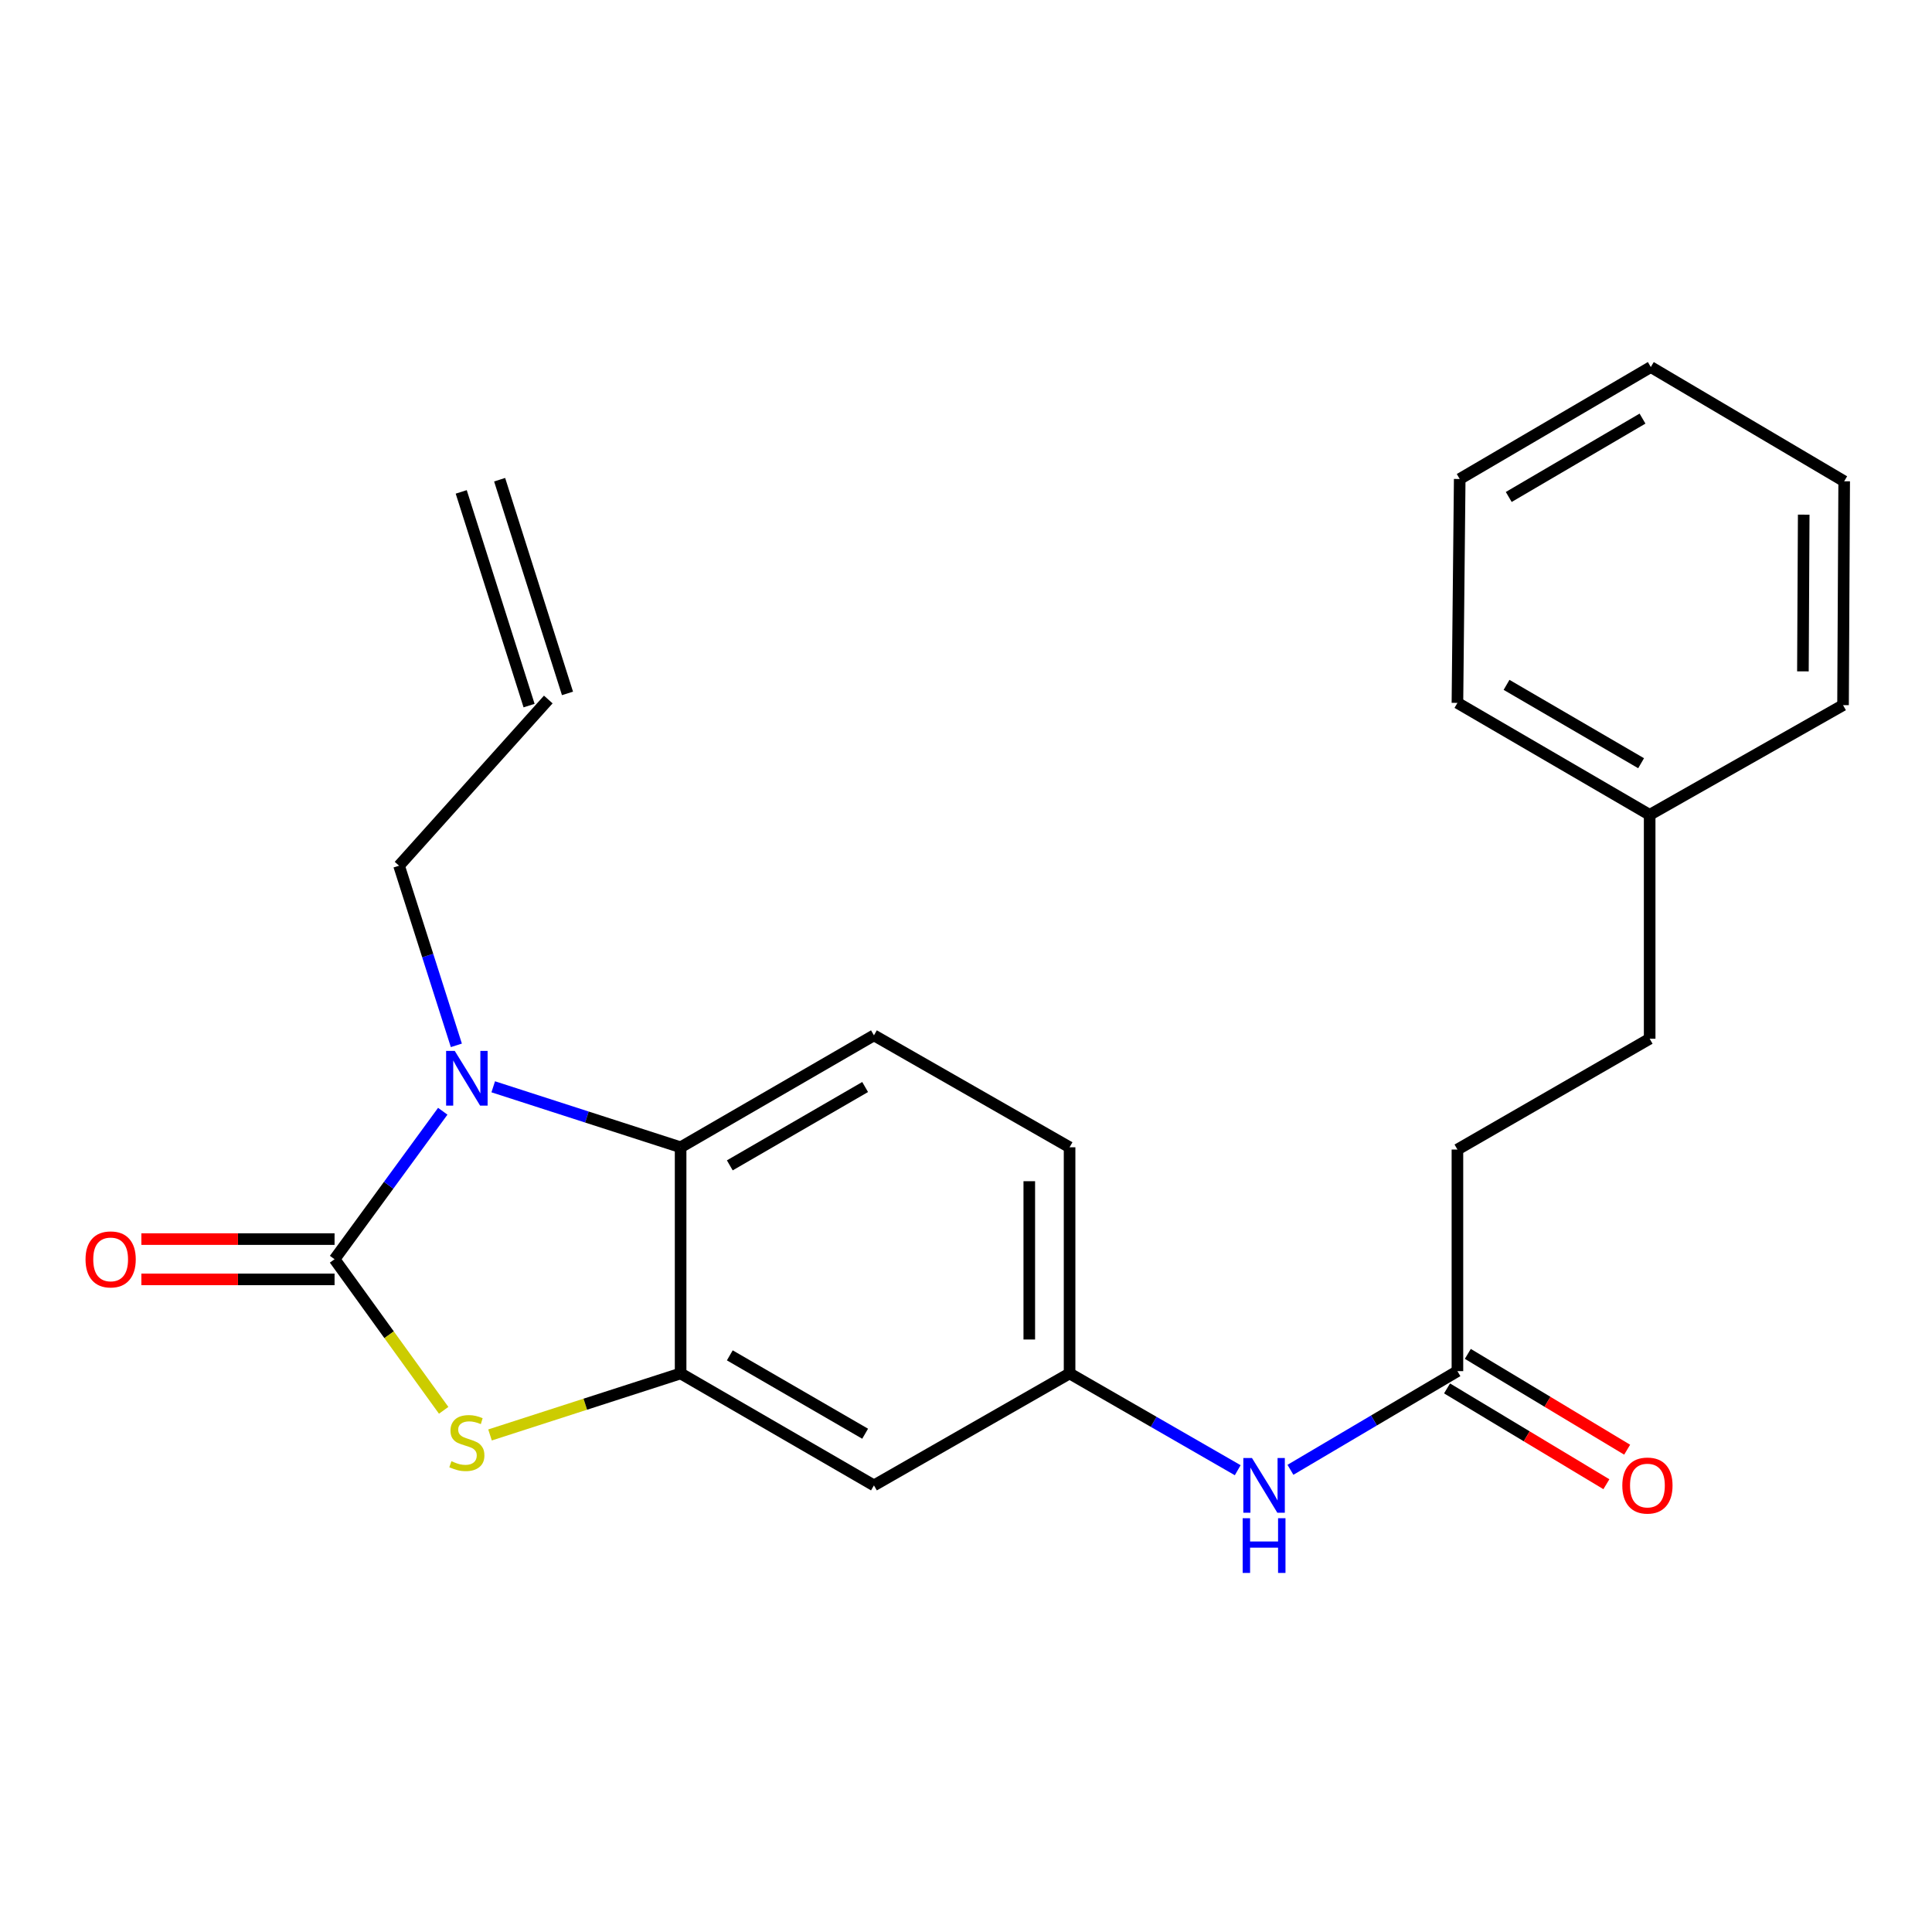 <?xml version='1.0' encoding='iso-8859-1'?>
<svg version='1.1' baseProfile='full'
              xmlns='http://www.w3.org/2000/svg'
                      xmlns:rdkit='http://www.rdkit.org/xml'
                      xmlns:xlink='http://www.w3.org/1999/xlink'
                  xml:space='preserve'
width='1000px' height='1000px' viewBox='0 0 1000 1000'>
<!-- END OF HEADER -->
<rect style='opacity:1.0;fill:#FFFFFF;stroke:none' width='1000' height='1000' x='0' y='0'> </rect>
<path class='bond-0' d='M 173.167,651.78 L 201.17,613.48' style='fill:none;fill-rule:evenodd;stroke:#000000;stroke-width:6px;stroke-linecap:butt;stroke-linejoin:miter;stroke-opacity:1' />
<path class='bond-0' d='M 201.17,613.48 L 229.174,575.18' style='fill:none;fill-rule:evenodd;stroke:#0000FF;stroke-width:6px;stroke-linecap:butt;stroke-linejoin:miter;stroke-opacity:1' />
<path class='bond-1' d='M 173.167,651.78 L 201.405,690.879' style='fill:none;fill-rule:evenodd;stroke:#000000;stroke-width:6px;stroke-linecap:butt;stroke-linejoin:miter;stroke-opacity:1' />
<path class='bond-1' d='M 201.405,690.879 L 229.644,729.978' style='fill:none;fill-rule:evenodd;stroke:#CCCC00;stroke-width:6px;stroke-linecap:butt;stroke-linejoin:miter;stroke-opacity:1' />
<path class='bond-7' d='M 173.167,641.351 L 123.168,641.351' style='fill:none;fill-rule:evenodd;stroke:#000000;stroke-width:6px;stroke-linecap:butt;stroke-linejoin:miter;stroke-opacity:1' />
<path class='bond-7' d='M 123.168,641.351 L 73.168,641.351' style='fill:none;fill-rule:evenodd;stroke:#FF0000;stroke-width:6px;stroke-linecap:butt;stroke-linejoin:miter;stroke-opacity:1' />
<path class='bond-7' d='M 173.167,662.208 L 123.168,662.208' style='fill:none;fill-rule:evenodd;stroke:#000000;stroke-width:6px;stroke-linecap:butt;stroke-linejoin:miter;stroke-opacity:1' />
<path class='bond-7' d='M 123.168,662.208 L 73.168,662.208' style='fill:none;fill-rule:evenodd;stroke:#FF0000;stroke-width:6px;stroke-linecap:butt;stroke-linejoin:miter;stroke-opacity:1' />
<path class='bond-3' d='M 255.294,562.525 L 303.789,578.178' style='fill:none;fill-rule:evenodd;stroke:#0000FF;stroke-width:6px;stroke-linecap:butt;stroke-linejoin:miter;stroke-opacity:1' />
<path class='bond-3' d='M 303.789,578.178 L 352.284,593.832' style='fill:none;fill-rule:evenodd;stroke:#000000;stroke-width:6px;stroke-linecap:butt;stroke-linejoin:miter;stroke-opacity:1' />
<path class='bond-12' d='M 236.21,541.072 L 221.38,494.579' style='fill:none;fill-rule:evenodd;stroke:#0000FF;stroke-width:6px;stroke-linecap:butt;stroke-linejoin:miter;stroke-opacity:1' />
<path class='bond-12' d='M 221.38,494.579 L 206.55,448.087' style='fill:none;fill-rule:evenodd;stroke:#000000;stroke-width:6px;stroke-linecap:butt;stroke-linejoin:miter;stroke-opacity:1' />
<path class='bond-2' d='M 253.634,742.73 L 302.959,726.808' style='fill:none;fill-rule:evenodd;stroke:#CCCC00;stroke-width:6px;stroke-linecap:butt;stroke-linejoin:miter;stroke-opacity:1' />
<path class='bond-2' d='M 302.959,726.808 L 352.284,710.887' style='fill:none;fill-rule:evenodd;stroke:#000000;stroke-width:6px;stroke-linecap:butt;stroke-linejoin:miter;stroke-opacity:1' />
<path class='bond-4' d='M 352.284,710.887 L 452.352,768.835' style='fill:none;fill-rule:evenodd;stroke:#000000;stroke-width:6px;stroke-linecap:butt;stroke-linejoin:miter;stroke-opacity:1' />
<path class='bond-4' d='M 377.746,701.53 L 447.793,742.093' style='fill:none;fill-rule:evenodd;stroke:#000000;stroke-width:6px;stroke-linecap:butt;stroke-linejoin:miter;stroke-opacity:1' />
<path class='bond-23' d='M 352.284,710.887 L 352.284,593.832' style='fill:none;fill-rule:evenodd;stroke:#000000;stroke-width:6px;stroke-linecap:butt;stroke-linejoin:miter;stroke-opacity:1' />
<path class='bond-5' d='M 352.284,593.832 L 452.352,535.895' style='fill:none;fill-rule:evenodd;stroke:#000000;stroke-width:6px;stroke-linecap:butt;stroke-linejoin:miter;stroke-opacity:1' />
<path class='bond-5' d='M 377.744,603.191 L 447.792,562.636' style='fill:none;fill-rule:evenodd;stroke:#000000;stroke-width:6px;stroke-linecap:butt;stroke-linejoin:miter;stroke-opacity:1' />
<path class='bond-9' d='M 452.352,768.835 L 553.613,710.887' style='fill:none;fill-rule:evenodd;stroke:#000000;stroke-width:6px;stroke-linecap:butt;stroke-linejoin:miter;stroke-opacity:1' />
<path class='bond-14' d='M 452.352,535.895 L 553.613,593.832' style='fill:none;fill-rule:evenodd;stroke:#000000;stroke-width:6px;stroke-linecap:butt;stroke-linejoin:miter;stroke-opacity:1' />
<path class='bond-6' d='M 754.363,709.705 L 711.146,735.239' style='fill:none;fill-rule:evenodd;stroke:#000000;stroke-width:6px;stroke-linecap:butt;stroke-linejoin:miter;stroke-opacity:1' />
<path class='bond-6' d='M 711.146,735.239 L 667.93,760.772' style='fill:none;fill-rule:evenodd;stroke:#0000FF;stroke-width:6px;stroke-linecap:butt;stroke-linejoin:miter;stroke-opacity:1' />
<path class='bond-10' d='M 748.989,718.642 L 790.226,743.437' style='fill:none;fill-rule:evenodd;stroke:#000000;stroke-width:6px;stroke-linecap:butt;stroke-linejoin:miter;stroke-opacity:1' />
<path class='bond-10' d='M 790.226,743.437 L 831.462,768.231' style='fill:none;fill-rule:evenodd;stroke:#FF0000;stroke-width:6px;stroke-linecap:butt;stroke-linejoin:miter;stroke-opacity:1' />
<path class='bond-10' d='M 759.737,700.767 L 800.973,725.562' style='fill:none;fill-rule:evenodd;stroke:#000000;stroke-width:6px;stroke-linecap:butt;stroke-linejoin:miter;stroke-opacity:1' />
<path class='bond-10' d='M 800.973,725.562 L 842.21,750.356' style='fill:none;fill-rule:evenodd;stroke:#FF0000;stroke-width:6px;stroke-linecap:butt;stroke-linejoin:miter;stroke-opacity:1' />
<path class='bond-15' d='M 754.363,709.705 L 754.363,595.002' style='fill:none;fill-rule:evenodd;stroke:#000000;stroke-width:6px;stroke-linecap:butt;stroke-linejoin:miter;stroke-opacity:1' />
<path class='bond-8' d='M 640.64,760.981 L 597.126,735.934' style='fill:none;fill-rule:evenodd;stroke:#0000FF;stroke-width:6px;stroke-linecap:butt;stroke-linejoin:miter;stroke-opacity:1' />
<path class='bond-8' d='M 597.126,735.934 L 553.613,710.887' style='fill:none;fill-rule:evenodd;stroke:#000000;stroke-width:6px;stroke-linecap:butt;stroke-linejoin:miter;stroke-opacity:1' />
<path class='bond-24' d='M 553.613,710.887 L 553.613,593.832' style='fill:none;fill-rule:evenodd;stroke:#000000;stroke-width:6px;stroke-linecap:butt;stroke-linejoin:miter;stroke-opacity:1' />
<path class='bond-24' d='M 532.756,693.328 L 532.756,611.39' style='fill:none;fill-rule:evenodd;stroke:#000000;stroke-width:6px;stroke-linecap:butt;stroke-linejoin:miter;stroke-opacity:1' />
<path class='bond-11' d='M 283.791,362.062 L 206.55,448.087' style='fill:none;fill-rule:evenodd;stroke:#000000;stroke-width:6px;stroke-linecap:butt;stroke-linejoin:miter;stroke-opacity:1' />
<path class='bond-13' d='M 293.731,358.906 L 258.609,248.294' style='fill:none;fill-rule:evenodd;stroke:#000000;stroke-width:6px;stroke-linecap:butt;stroke-linejoin:miter;stroke-opacity:1' />
<path class='bond-13' d='M 273.851,365.218 L 238.73,254.606' style='fill:none;fill-rule:evenodd;stroke:#000000;stroke-width:6px;stroke-linecap:butt;stroke-linejoin:miter;stroke-opacity:1' />
<path class='bond-16' d='M 754.363,595.002 L 853.863,537.645' style='fill:none;fill-rule:evenodd;stroke:#000000;stroke-width:6px;stroke-linecap:butt;stroke-linejoin:miter;stroke-opacity:1' />
<path class='bond-17' d='M 853.863,537.645 L 853.863,421.76' style='fill:none;fill-rule:evenodd;stroke:#000000;stroke-width:6px;stroke-linecap:butt;stroke-linejoin:miter;stroke-opacity:1' />
<path class='bond-18' d='M 853.863,421.76 L 754.363,363.812' style='fill:none;fill-rule:evenodd;stroke:#000000;stroke-width:6px;stroke-linecap:butt;stroke-linejoin:miter;stroke-opacity:1' />
<path class='bond-18' d='M 849.435,395.045 L 779.785,354.481' style='fill:none;fill-rule:evenodd;stroke:#000000;stroke-width:6px;stroke-linecap:butt;stroke-linejoin:miter;stroke-opacity:1' />
<path class='bond-19' d='M 853.863,421.76 L 953.955,364.982' style='fill:none;fill-rule:evenodd;stroke:#000000;stroke-width:6px;stroke-linecap:butt;stroke-linejoin:miter;stroke-opacity:1' />
<path class='bond-21' d='M 754.363,363.812 L 755.545,247.927' style='fill:none;fill-rule:evenodd;stroke:#000000;stroke-width:6px;stroke-linecap:butt;stroke-linejoin:miter;stroke-opacity:1' />
<path class='bond-20' d='M 953.955,364.982 L 954.545,249.109' style='fill:none;fill-rule:evenodd;stroke:#000000;stroke-width:6px;stroke-linecap:butt;stroke-linejoin:miter;stroke-opacity:1' />
<path class='bond-20' d='M 933.186,347.495 L 933.6,266.384' style='fill:none;fill-rule:evenodd;stroke:#000000;stroke-width:6px;stroke-linecap:butt;stroke-linejoin:miter;stroke-opacity:1' />
<path class='bond-22' d='M 954.545,249.109 L 854.454,189.979' style='fill:none;fill-rule:evenodd;stroke:#000000;stroke-width:6px;stroke-linecap:butt;stroke-linejoin:miter;stroke-opacity:1' />
<path class='bond-25' d='M 755.545,247.927 L 854.454,189.979' style='fill:none;fill-rule:evenodd;stroke:#000000;stroke-width:6px;stroke-linecap:butt;stroke-linejoin:miter;stroke-opacity:1' />
<path class='bond-25' d='M 780.925,257.231 L 850.161,216.668' style='fill:none;fill-rule:evenodd;stroke:#000000;stroke-width:6px;stroke-linecap:butt;stroke-linejoin:miter;stroke-opacity:1' />
<path  class='atom-1' d='M 235.388 543.96
L 244.668 558.96
Q 245.588 560.44, 247.068 563.12
Q 248.548 565.8, 248.628 565.96
L 248.628 543.96
L 252.388 543.96
L 252.388 572.28
L 248.508 572.28
L 238.548 555.88
Q 237.388 553.96, 236.148 551.76
Q 234.948 549.56, 234.588 548.88
L 234.588 572.28
L 230.908 572.28
L 230.908 543.96
L 235.388 543.96
' fill='#0000FF'/>
<path  class='atom-2' d='M 233.648 756.319
Q 233.968 756.439, 235.288 756.999
Q 236.608 757.559, 238.048 757.919
Q 239.528 758.239, 240.968 758.239
Q 243.648 758.239, 245.208 756.959
Q 246.768 755.639, 246.768 753.359
Q 246.768 751.799, 245.968 750.839
Q 245.208 749.879, 244.008 749.359
Q 242.808 748.839, 240.808 748.239
Q 238.288 747.479, 236.768 746.759
Q 235.288 746.039, 234.208 744.519
Q 233.168 742.999, 233.168 740.439
Q 233.168 736.879, 235.568 734.679
Q 238.008 732.479, 242.808 732.479
Q 246.088 732.479, 249.808 734.039
L 248.888 737.119
Q 245.488 735.719, 242.928 735.719
Q 240.168 735.719, 238.648 736.879
Q 237.128 737.999, 237.168 739.959
Q 237.168 741.479, 237.928 742.399
Q 238.728 743.319, 239.848 743.839
Q 241.008 744.359, 242.928 744.959
Q 245.488 745.759, 247.008 746.559
Q 248.528 747.359, 249.608 748.999
Q 250.728 750.599, 250.728 753.359
Q 250.728 757.279, 248.088 759.399
Q 245.488 761.479, 241.128 761.479
Q 238.608 761.479, 236.688 760.919
Q 234.808 760.399, 232.568 759.479
L 233.648 756.319
' fill='#CCCC00'/>
<path  class='atom-8' d='M 44.271 651.86
Q 44.271 645.06, 47.631 641.26
Q 50.991 637.46, 57.271 637.46
Q 63.551 637.46, 66.911 641.26
Q 70.271 645.06, 70.271 651.86
Q 70.271 658.74, 66.871 662.66
Q 63.471 666.54, 57.271 666.54
Q 51.031 666.54, 47.631 662.66
Q 44.271 658.78, 44.271 651.86
M 57.271 663.34
Q 61.591 663.34, 63.911 660.46
Q 66.271 657.54, 66.271 651.86
Q 66.271 646.3, 63.911 643.5
Q 61.591 640.66, 57.271 640.66
Q 52.951 640.66, 50.591 643.46
Q 48.271 646.26, 48.271 651.86
Q 48.271 657.58, 50.591 660.46
Q 52.951 663.34, 57.271 663.34
' fill='#FF0000'/>
<path  class='atom-9' d='M 648.024 754.675
L 657.304 769.675
Q 658.224 771.155, 659.704 773.835
Q 661.184 776.515, 661.264 776.675
L 661.264 754.675
L 665.024 754.675
L 665.024 782.995
L 661.144 782.995
L 651.184 766.595
Q 650.024 764.675, 648.784 762.475
Q 647.584 760.275, 647.224 759.595
L 647.224 782.995
L 643.544 782.995
L 643.544 754.675
L 648.024 754.675
' fill='#0000FF'/>
<path  class='atom-9' d='M 643.204 785.827
L 647.044 785.827
L 647.044 797.867
L 661.524 797.867
L 661.524 785.827
L 665.364 785.827
L 665.364 814.147
L 661.524 814.147
L 661.524 801.067
L 647.044 801.067
L 647.044 814.147
L 643.204 814.147
L 643.204 785.827
' fill='#0000FF'/>
<path  class='atom-11' d='M 839.705 768.915
Q 839.705 762.115, 843.065 758.315
Q 846.425 754.515, 852.705 754.515
Q 858.985 754.515, 862.345 758.315
Q 865.705 762.115, 865.705 768.915
Q 865.705 775.795, 862.305 779.715
Q 858.905 783.595, 852.705 783.595
Q 846.465 783.595, 843.065 779.715
Q 839.705 775.835, 839.705 768.915
M 852.705 780.395
Q 857.025 780.395, 859.345 777.515
Q 861.705 774.595, 861.705 768.915
Q 861.705 763.355, 859.345 760.555
Q 857.025 757.715, 852.705 757.715
Q 848.385 757.715, 846.025 760.515
Q 843.705 763.315, 843.705 768.915
Q 843.705 774.635, 846.025 777.515
Q 848.385 780.395, 852.705 780.395
' fill='#FF0000'/>
</svg>
